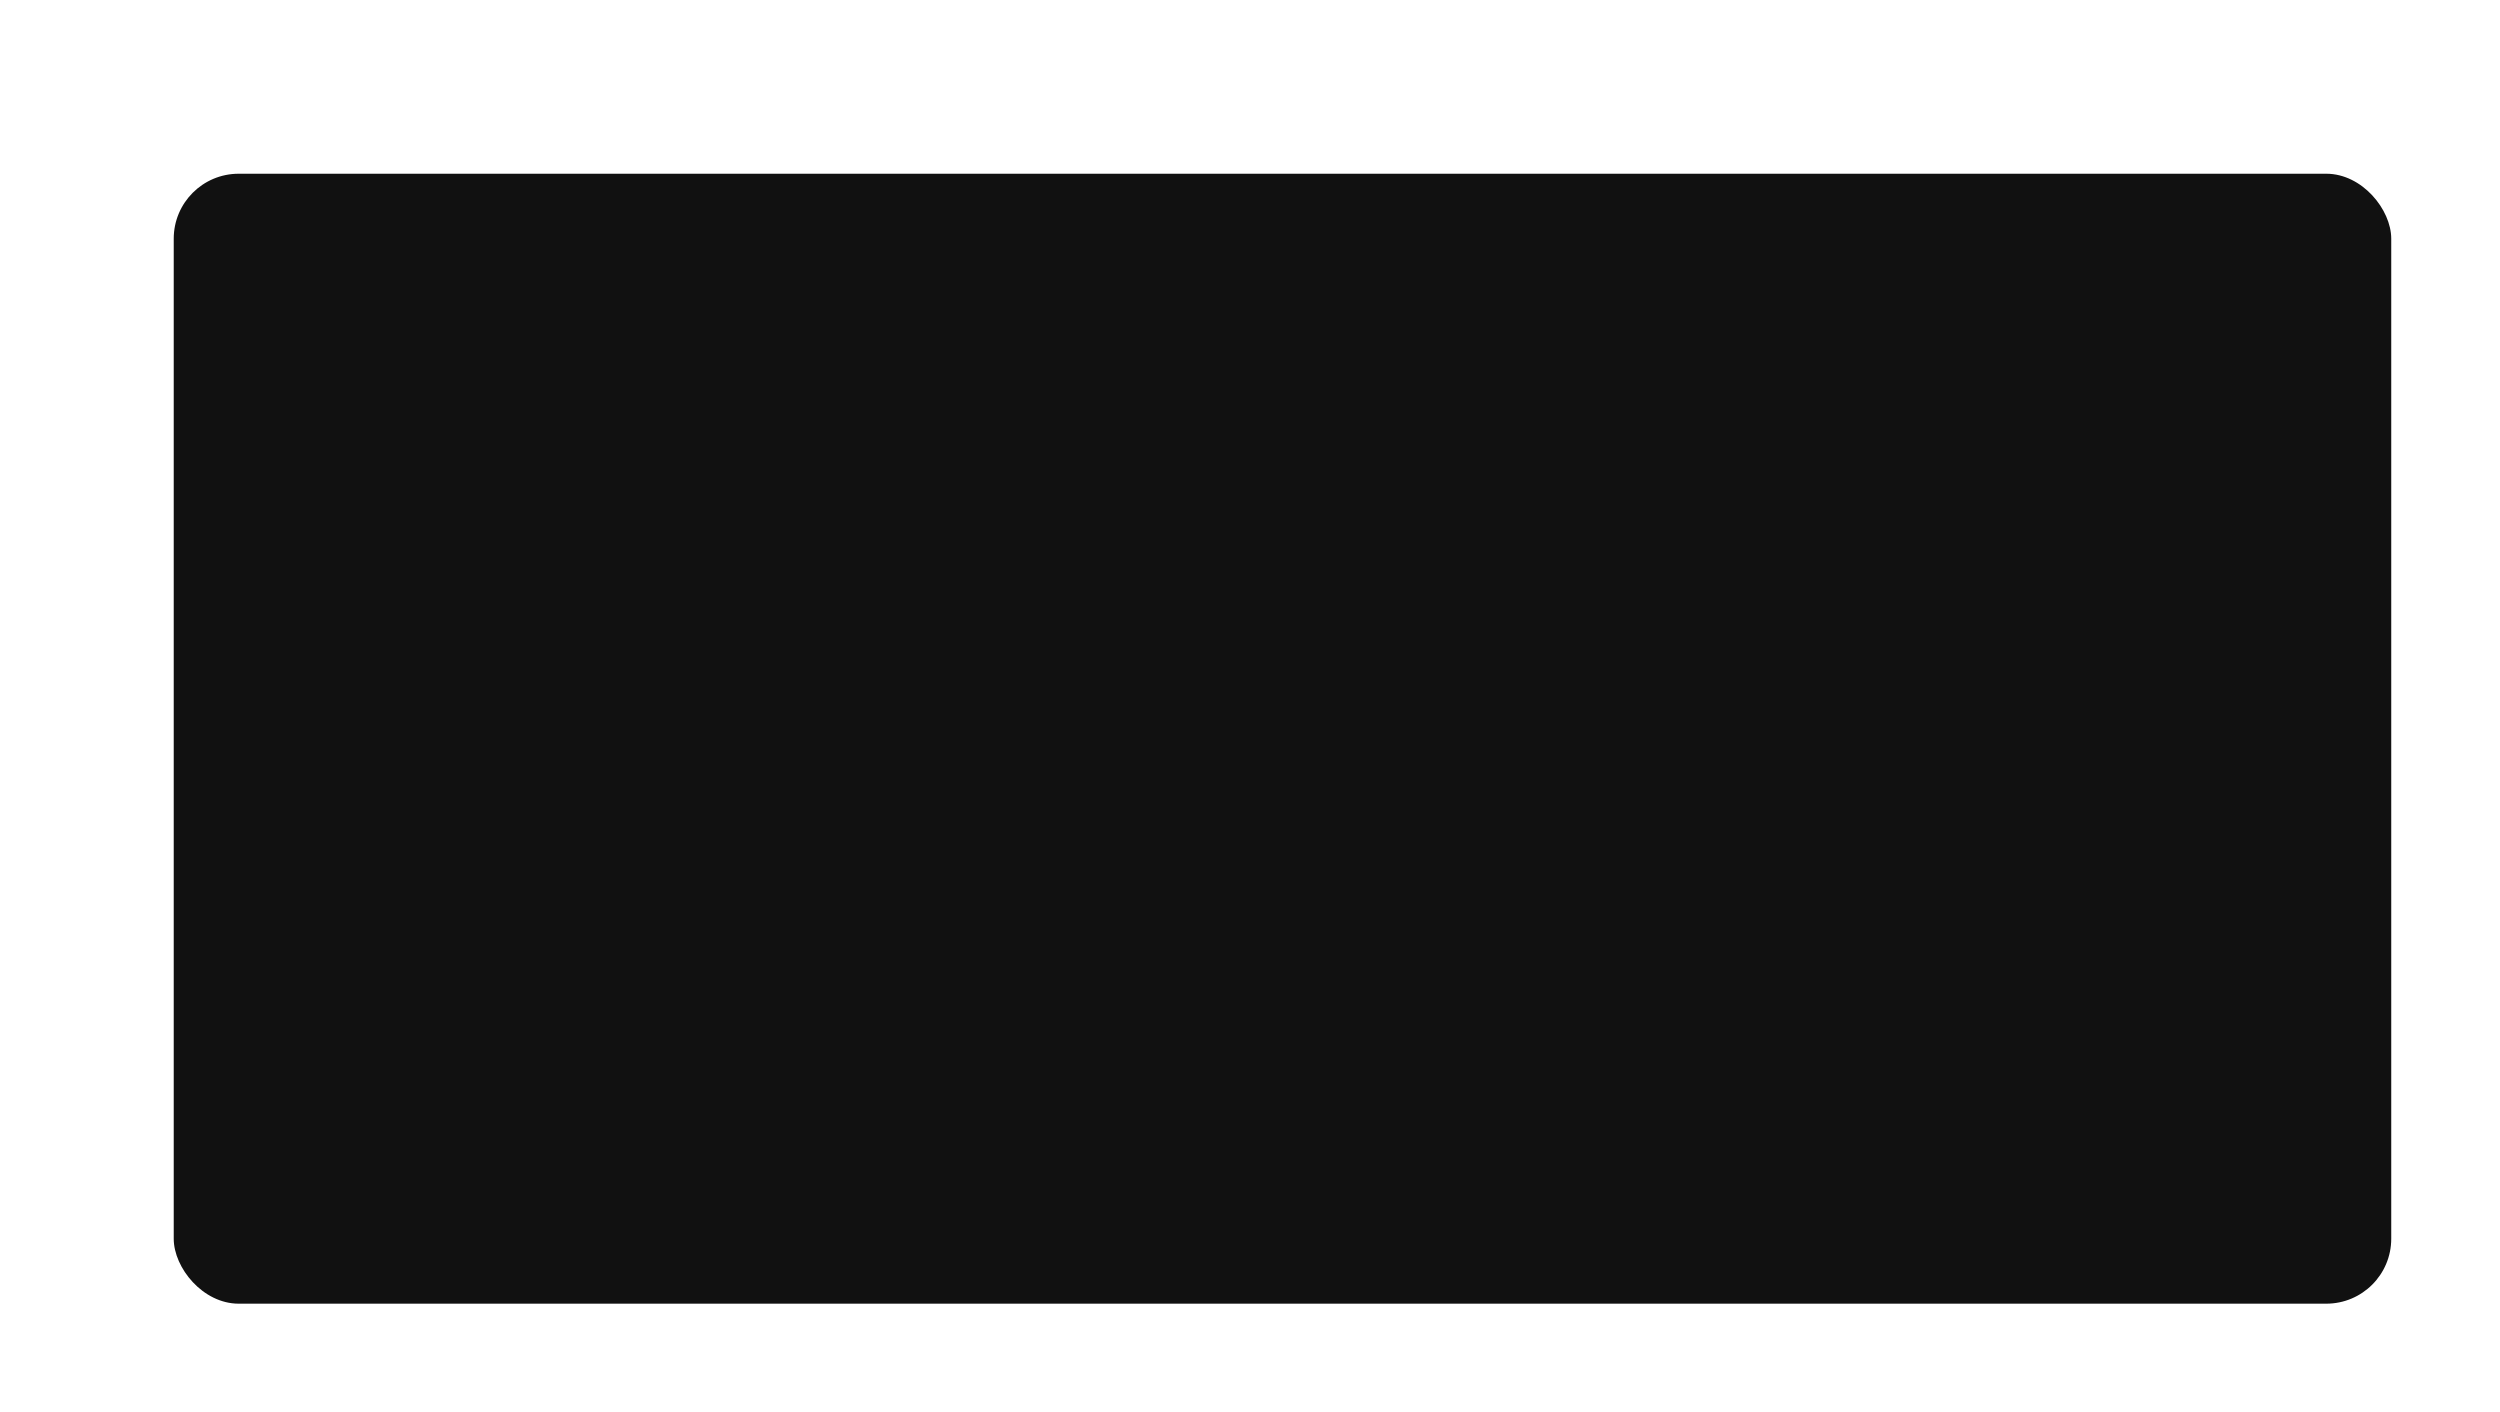 <?xml version="1.0" encoding="UTF-8"?> <svg xmlns="http://www.w3.org/2000/svg" width="1770" height="1000" viewBox="0 0 1770 1000" fill="none"><g filter="url(#filter0_dd_673_85)"><rect x="113" y="113" width="1570" height="800" rx="46" fill="#111111"></rect></g><defs><filter id="filter0_dd_673_85" x="0" y="0" width="1770" height="1000" filterUnits="userSpaceOnUse" color-interpolation-filters="sRGB"><feFlood flood-opacity="0" result="BackgroundImageFix"></feFlood><feColorMatrix in="SourceAlpha" type="matrix" values="0 0 0 0 0 0 0 0 0 0 0 0 0 0 0 0 0 0 127 0" result="hardAlpha"></feColorMatrix><feOffset dx="-13" dy="-13"></feOffset><feGaussianBlur stdDeviation="50"></feGaussianBlur><feComposite in2="hardAlpha" operator="out"></feComposite><feColorMatrix type="matrix" values="0 0 0 0 0.401 0 0 0 0 0.498 0 0 0 0 0.325 0 0 0 1 0"></feColorMatrix><feBlend mode="normal" in2="BackgroundImageFix" result="effect1_dropShadow_673_85"></feBlend><feColorMatrix in="SourceAlpha" type="matrix" values="0 0 0 0 0 0 0 0 0 0 0 0 0 0 0 0 0 0 127 0" result="hardAlpha"></feColorMatrix><feOffset dx="23" dy="23"></feOffset><feGaussianBlur stdDeviation="16"></feGaussianBlur><feComposite in2="hardAlpha" operator="out"></feComposite><feColorMatrix type="matrix" values="0 0 0 0 0 0 0 0 0 0 0 0 0 0 0 0 0 0 1 0"></feColorMatrix><feBlend mode="normal" in2="effect1_dropShadow_673_85" result="effect2_dropShadow_673_85"></feBlend><feBlend mode="normal" in="SourceGraphic" in2="effect2_dropShadow_673_85" result="shape"></feBlend></filter></defs></svg> 